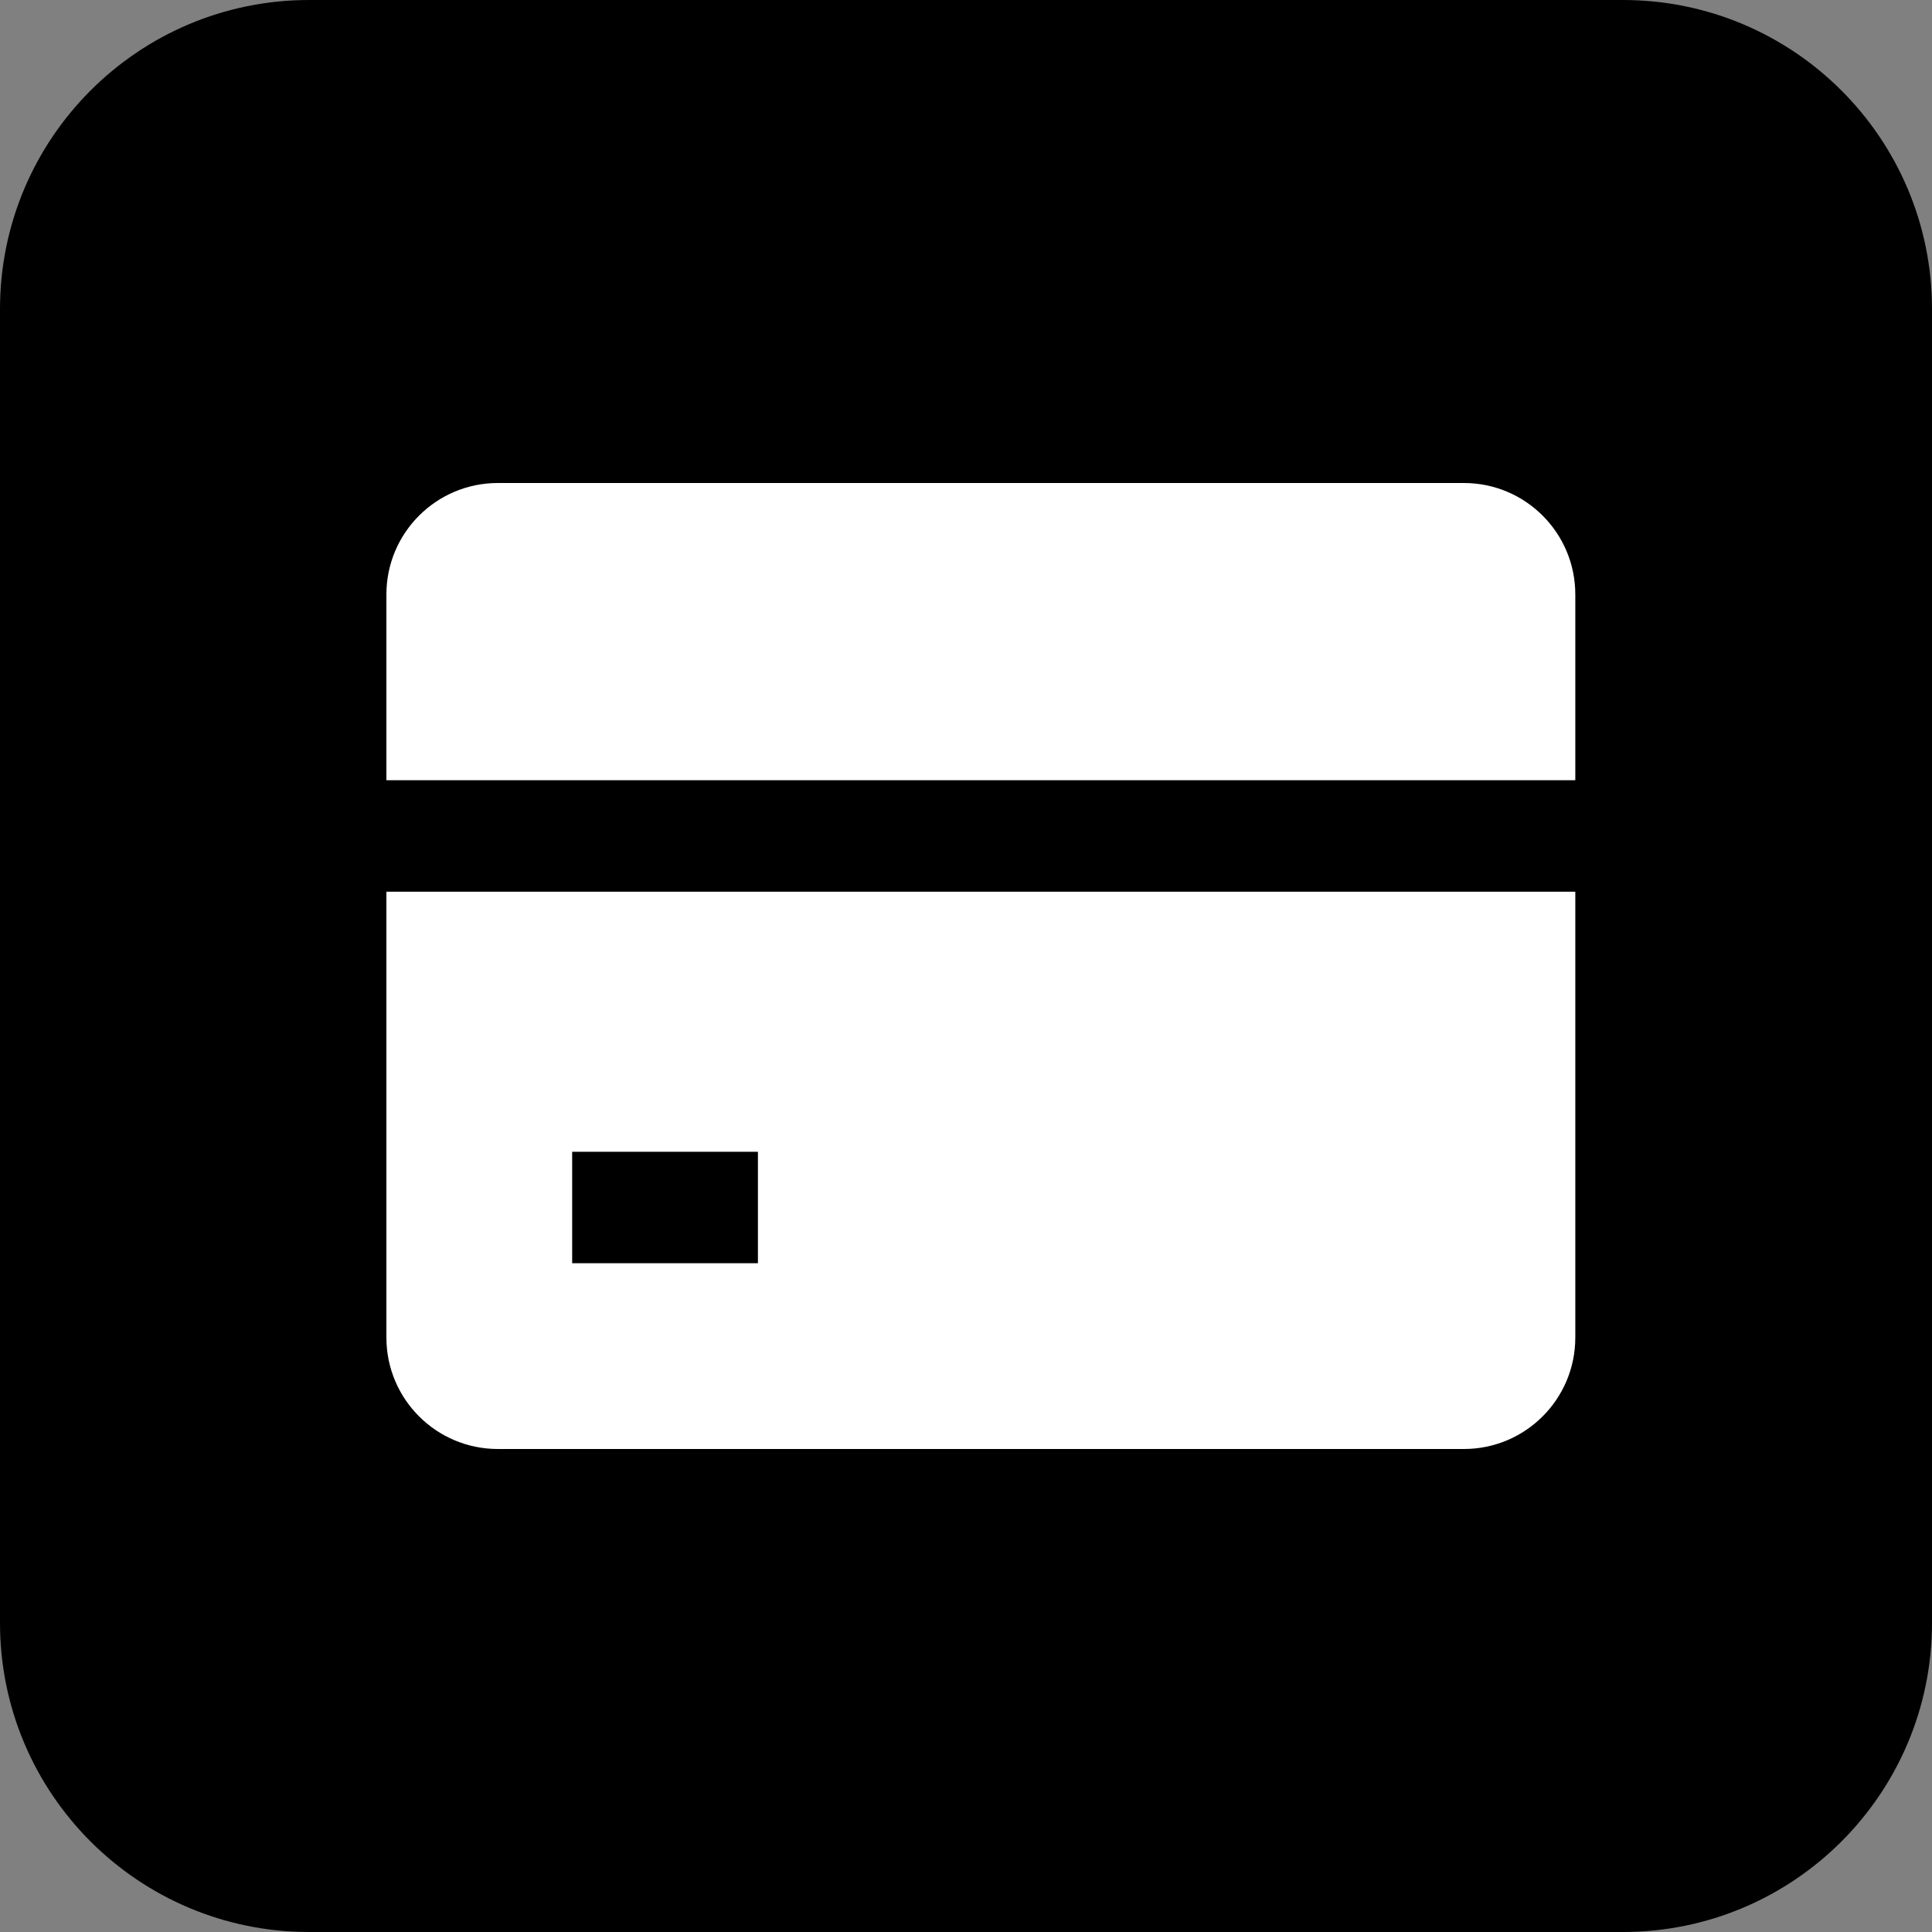 <svg xmlns="http://www.w3.org/2000/svg" xmlns:xlink="http://www.w3.org/1999/xlink" fill="none" version="1.1" width="40" height="40" viewBox="0 0 40 40"><rect x="0" y="0" width="40" height="40" fill="#808080" stroke="none"/><g><g><path d="M40,33.352L40,33.6C40,37.135,37.135,40,33.6,40L6.4,40C2.865,40,0,37.135,0,33.6L0,6.4C-0,2.865,2.865,0,6.4,0L33.6,0C37.135,0,40,2.865,40,6.4L40,33.352Z" fill="#000000" fill-opacity="1"/></g><g><path d="M32.615,18.462L32.615,27.692C32.615,28.967,31.582,30,30.308,30L10.308,30C9.033,30,8,28.967,8,27.692L8,18.462L32.615,18.462ZM15.692,23.846L11.846,23.846L11.846,26.154L15.692,26.154L15.692,23.846ZM30.308,10C31.582,10,32.615,11.033,32.615,12.308L32.615,16.154L8,16.154L8,12.308C8,11.033,9.033,10,10.308,10L30.308,10Z" fill="#FFFFFF" fill-opacity="1"/></g></g></svg>